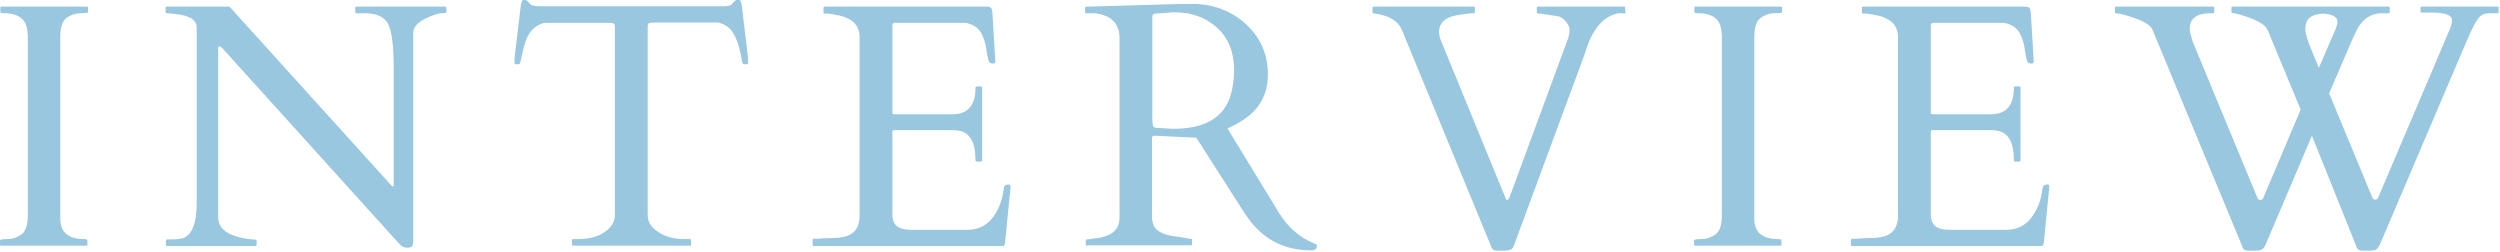 <?xml version="1.0" encoding="utf-8"?>
<!-- Generator: Adobe Illustrator 27.2.0, SVG Export Plug-In . SVG Version: 6.00 Build 0)  -->
<svg version="1.1" id="レイヤー_1" xmlns="http://www.w3.org/2000/svg" xmlns:xlink="http://www.w3.org/1999/xlink" x="0px"
	 y="0px" width="755px" height="76px" viewBox="0 0 755 76" style="enable-background:new 0 0 755 76;" xml:space="preserve">
<style type="text/css">
	.st0{opacity:0.4;}
	.st1{fill:#0072B1;}
</style>
<g class="st0">
	<g>
		<path class="st1" d="M8.3,10.2C8.3,6.1,5.9,4,1.2,4C0.5,4,0.1,3.9,0.1,3.6V2.4C0.1,2.1,0.2,2,0.5,2h25.7c0.3,0,0.4,0.1,0.4,0.4
			v1.2c0,0.3-0.8,0.4-2.3,0.4c-1.5,0-2.9,0.5-4.2,1.4c-1.3,1-1.9,2.9-1.9,5.9v54.7c0,4.1,2.4,6.2,7.1,6.2c0.7,0,1.1,0.1,1.1,0.4v1.2
			c0,0.3-0.1,0.4-0.4,0.4H0.4c-0.3,0-0.4-0.1-0.4-0.4v-1.2c0-0.3,0.8-0.4,2.3-0.4c1.5,0,2.9-0.5,4.2-1.4c1.3-1,1.9-2.9,1.9-5.9V10.2
			z"/>
		<path class="st1" d="M50.5,74.3c-0.3,0-0.4-0.1-0.4-0.4v-1.2c0-0.3,0.2-0.4,0.5-0.4h1.2c1.9,0,3.2-0.2,3.8-0.5
			c2.5-1.2,3.8-4.6,3.8-10.2V8.3c0-2.3-2.2-3.7-6.7-4.1C51.7,4.1,51,4,50.6,4C50.2,4,50,3.9,50,3.6V2.4C50,2.1,50.2,2,50.5,2h18.8
			l48.7,53.8c0.2,0.2,0.3,0.3,0.4,0.4c0.1,0.1,0.2,0.1,0.3,0.1c0.2,0,0.2-0.2,0.2-0.5V20.5c0-6.8-0.6-11.2-1.7-13.3S113.7,4,110.3,4
			h-2.6c-0.3,0-0.4-0.1-0.4-0.4V2.4c0-0.3,0.1-0.4,0.4-0.4h26.7c0.3,0,0.4,0.1,0.4,0.4v1.2c0,0.3-0.5,0.4-1.5,0.4
			c-1,0-2.7,0.6-5,1.7c-2.3,1.2-3.5,2.6-3.5,4.3v62.7c0,0.8-0.1,1.3-0.3,1.6s-0.7,0.5-1.5,0.5c-0.8,0-1.3-0.2-1.7-0.5
			c-0.4-0.3-0.8-0.8-1.3-1.3L67.1,14.5c-0.3-0.3-0.6-0.5-0.9-0.5c-0.2,0-0.3,0.2-0.3,0.5v51.2c0,3.1,2.5,5.2,7.4,6.2
			c1.4,0.3,2.4,0.4,3.1,0.4s1.1,0.1,1.1,0.4v1.2c0,0.3-0.1,0.4-0.4,0.4H50.5z"/>
		<path class="st1" d="M172.7,72.6c0-0.3,0.2-0.4,0.5-0.4h1.4c3.3,0,6-0.7,8.1-2.2c2-1.4,3-3.1,3-5V8.3c0-0.7-0.1-1.1-0.4-1.2
			c-0.3-0.1-0.6-0.2-1.1-0.2h-19.7c-3.2,0.7-5.3,3.1-6.3,7.3c-0.5,2.3-0.9,3.7-1,4.3c-0.1,0.6-0.3,0.9-0.6,0.9h-0.9
			c-0.2,0-0.3-0.1-0.3-0.2v-1.7l1.9-16c0.2-1.1,0.5-1.6,1-1.6s1,0.3,1.5,1c0.5,0.7,1.6,1,3.1,1h55.3c1.5,0,2.4-0.2,2.7-0.5
			c0.3-0.3,0.6-0.7,0.9-1c0.3-0.3,0.6-0.5,1.1-0.5c0.4,0,0.7,0.2,0.8,0.5c0.1,0.3,0.2,0.7,0.3,1.1l1.9,16v1.7c0,0.1-0.1,0.2-0.3,0.2
			h-0.9c-0.3,0-0.5-0.3-0.6-0.8c-0.5-3.4-1.3-6.1-2.4-8.1c-1-2-2.6-3.2-4.9-3.7h-19.7c-0.4,0.1-0.8,0.1-1.1,0.2
			c-0.3,0.1-0.4,0.5-0.4,1.2v56.8c0,1.9,1,3.6,3.1,5c2,1.4,4.7,2.2,8.1,2.2h1.5c0.3,0,0.4,0.1,0.4,0.4v1.2c0,0.3-0.1,0.4-0.4,0.4
			h-35.2c-0.3,0-0.4-0.1-0.4-0.4V72.6z"/>
		<path class="st1" d="M245.4,73.9v-1.4c0-0.3,0.1-0.4,0.4-0.4h1.1c1.4-0.1,2.9-0.2,4.4-0.2c1.5,0,2.9-0.2,4.1-0.5
			c2.8-0.8,4.2-2.9,4.2-6.2v-54c0-3.4-2-5.5-6-6.5c-1.1-0.2-2.3-0.4-3.4-0.6h-1.1c-0.3,0-0.4-0.1-0.4-0.4V2.4c0-0.3,0.1-0.4,0.4-0.4
			h48.8c0.6,0,1.1,0.1,1.3,0.3c0.3,0.2,0.4,0.7,0.5,1.5l0.9,14.9c0,0.3-0.3,0.5-0.8,0.5s-0.9-0.2-1.1-0.5c-0.2-0.3-0.5-1.6-0.8-3.7
			c-0.3-2.2-0.9-3.9-1.8-5.4c-0.9-1.4-2.4-2.3-4.5-2.7h-21.4c-0.4,0-0.7,0.2-0.7,0.7V34c0,0.3,0.2,0.5,0.5,0.5h17.7
			c4.6,0,6.9-2.7,6.9-8c0-0.3,0.1-0.4,0.4-0.4h1.2c0.3,0,0.4,0.1,0.4,0.4v21.9c0,0.3-0.1,0.4-0.4,0.4h-1.2c-0.3,0-0.4-0.1-0.4-0.4
			c0-5.1-1.5-8-4.4-8.8c-0.8-0.2-1.7-0.3-2.6-0.3h-17.6c-0.3,0-0.5,0.2-0.5,0.5v25c0,2.6,1.2,4,3.5,4.4c0.7,0.1,1.4,0.2,2.2,0.2
			h17.1c3.5,0,6.3-1.6,8.2-4.7c1.4-2.2,2.3-4.8,2.6-7.6c0.1-1,0.6-1.4,1.5-1.4c0.4,0,0.6,0.2,0.6,0.7l-1.7,17.2
			c-0.2,0.5-0.4,0.7-0.7,0.7h-57.1C245.5,74.3,245.4,74.2,245.4,73.9z"/>
		<path class="st1" d="M328.3,74.3c-0.3,0-0.4-0.3-0.4-1v-0.6c0-0.3,0.1-0.4,0.4-0.4c0.2,0,0.5,0,1-0.1c0.4-0.1,0.9-0.1,1.4-0.2
			c0.5-0.1,0.9-0.1,1.3-0.2c0.4-0.1,0.7-0.1,0.9-0.2c3.5-0.8,5.2-2.8,5.2-5.9V11.4c0-2.9-1.2-5-3.5-6.3C333.1,4.4,331.6,4,330,4
			h-1.9c-0.3,0-0.4-0.1-0.4-0.4V2.4c0-0.3,0.2-0.4,0.6-0.4l28.1-0.8h5.2c6,0.4,11.1,2.6,15.2,6.6c4.1,4,6.1,8.9,6.1,14.7
			c0,5.8-2.4,10.4-7.3,13.6c-1.5,1-3.1,1.9-4.9,2.7l15.5,25.4c2.7,4.4,6.3,7.6,10.9,9.4c0.4,0.1,0.6,0.3,0.6,0.7
			c0,0.9-0.6,1.3-1.7,1.3c-7.7,0-13.8-2.9-18.4-8.8c-1-1.3-2-2.8-3-4.4l-13.3-20.8l-12.2-0.6h-0.4c-0.5,0-0.8,0.2-0.8,0.7v23.6
			c0,1.9,0.5,3.3,1.6,4.2c1.1,0.9,2.9,1.6,5.5,1.9c0.7,0.1,1.5,0.2,2.5,0.4c1,0.2,1.7,0.3,2,0.3c0.4,0,0.5,0.1,0.5,0.4v1.2
			c0,0.3-0.1,0.4-0.4,0.4H328.3z M352.2,3.9c-0.4,0-0.8,0-1.3,0.1c-0.5,0-1.1,0-1.8,0.1c-0.7,0-1.1,0.3-1.1,0.8v31.1l0.1,1.5
			c0.1,0.7,0.4,1.1,1,1.1l5.2,0.3c9.6,0,15.4-3.4,17.4-10.3c0.6-2.2,1-4.6,1-7.4c0-5.4-1.7-9.7-5.1-12.8c-3.4-3.1-7.7-4.7-12.9-4.7
			c-0.5,0-0.9,0-1.3,0C353,3.9,352.6,3.9,352.2,3.9z"/>
		<path class="st1" d="M491,3.6c0,0.3-0.1,0.4-0.4,0.4h-1.9c-4.3,0.9-7.5,4.4-9.6,10.7c-0.5,1.6-1.1,3.2-1.7,4.8l-20.1,54.4
			c-0.3,0.9-0.7,1.4-1.1,1.5c-0.4,0.2-1.1,0.3-1.8,0.3h-2.4c-0.8,0-1.4-0.4-1.6-1.1l-27-65.5c-1.1-2.7-3.8-4.4-8.1-5
			c-0.2,0-0.4-0.1-0.6-0.1c-0.2,0-0.2-0.1-0.2-0.4V2.4c0-0.3,0.1-0.4,0.4-0.4H445c0.3,0,0.4,0.1,0.4,0.4v1.2c0,0.3-0.1,0.4-0.4,0.4
			h-0.8c-0.9,0.1-1.8,0.3-3,0.4c-4.4,0.5-6.6,2.3-6.6,5.2c0,0.9,0.2,1.9,0.7,3l19.4,47.3c0.3,0.7,0.7,0.7,1.1-0.1l17.8-48.3
			c0.2-0.7,0.4-1.5,0.4-2.4c0-0.9-0.4-1.8-1.2-2.7c-0.8-0.9-1.6-1.4-2.4-1.5c-0.8-0.1-1.4-0.2-1.9-0.3c-0.5-0.1-1.2-0.2-2.1-0.3
			c-0.9-0.2-1.5-0.2-1.8-0.2s-0.5-0.1-0.5-0.4V2.4c0-0.3,0.1-0.4,0.4-0.4h25.9c0.3,0,0.4,0.1,0.4,0.4V3.6z"/>
		<path class="st1" d="M519.9,10.2c0-4.1-2.4-6.2-7.1-6.2c-0.8,0-1.1-0.1-1.1-0.4V2.4c0-0.3,0.1-0.4,0.4-0.4h25.7
			c0.3,0,0.4,0.1,0.4,0.4v1.2c0,0.3-0.8,0.4-2.3,0.4s-2.9,0.5-4.2,1.4c-1.3,1-1.9,2.9-1.9,5.9v54.7c0,4.1,2.4,6.2,7.1,6.2
			c0.7,0,1.1,0.1,1.1,0.4v1.2c0,0.3-0.1,0.4-0.4,0.4H512c-0.3,0-0.4-0.1-0.4-0.4v-1.2c0-0.3,0.8-0.4,2.3-0.4c1.5,0,2.9-0.5,4.2-1.4
			c1.3-1,1.9-2.9,1.9-5.9V10.2z"/>
		<path class="st1" d="M559,73.9v-1.4c0-0.3,0.1-0.4,0.4-0.4h1.1c1.4-0.1,2.9-0.2,4.4-0.2c1.5,0,2.9-0.2,4.1-0.5
			c2.8-0.8,4.2-2.9,4.2-6.2v-54c0-3.4-2-5.5-6-6.5c-1.1-0.2-2.3-0.4-3.4-0.6h-1.1c-0.3,0-0.4-0.1-0.4-0.4V2.4c0-0.3,0.1-0.4,0.4-0.4
			h48.8c0.6,0,1.1,0.1,1.3,0.3c0.3,0.2,0.4,0.7,0.5,1.5l0.9,14.9c0,0.3-0.3,0.5-0.8,0.5s-0.9-0.2-1.1-0.5c-0.2-0.3-0.5-1.6-0.8-3.7
			c-0.3-2.2-0.9-3.9-1.8-5.4c-0.9-1.4-2.4-2.3-4.5-2.7h-21.4c-0.4,0-0.7,0.2-0.7,0.7V34c0,0.3,0.2,0.5,0.5,0.5h17.7
			c4.6,0,6.9-2.7,6.9-8c0-0.3,0.1-0.4,0.4-0.4h1.2c0.3,0,0.4,0.1,0.4,0.4v21.9c0,0.3-0.1,0.4-0.4,0.4h-1.2c-0.3,0-0.4-0.1-0.4-0.4
			c0-5.1-1.5-8-4.4-8.8c-0.8-0.2-1.7-0.3-2.6-0.3h-17.6c-0.3,0-0.5,0.2-0.5,0.5v25c0,2.6,1.2,4,3.5,4.4c0.7,0.1,1.4,0.2,2.2,0.2H606
			c3.5,0,6.3-1.6,8.2-4.7c1.4-2.2,2.3-4.8,2.6-7.6c0.1-1,0.6-1.4,1.5-1.4c0.4,0,0.6,0.2,0.6,0.7l-1.7,17.2c-0.2,0.5-0.4,0.7-0.7,0.7
			h-57.1C559.1,74.3,559,74.2,559,73.9z"/>
		<path class="st1" d="M667.5,4c-4.1,0-6.2,1.6-6.2,4.7c0,0.6,0.1,1.2,0.3,1.8c0.2,0.6,0.4,1.3,0.6,2.1l19.6,47.3
			c0.2,0.3,0.4,0.5,0.8,0.5s0.7-0.2,0.9-0.6l11.3-26.7l-10-24.1c-0.6-1.5-3.2-3-7.7-4.4c-1.3-0.4-2.2-0.6-2.6-0.6
			c-0.4,0-0.6-0.1-0.6-0.4V2.4c0-0.3,0.1-0.4,0.4-0.4h47c0.3,0,0.4,0.1,0.4,0.4v1.2c0,0.3-0.1,0.4-0.4,0.4h-1.9
			c-3.3,0-5.8,1.6-7.5,4.8c-0.6,1.1-1.2,2.4-1.8,3.8l-6.7,15.6l13.1,31.6c0.2,0.3,0.4,0.5,0.8,0.5s0.7-0.2,0.9-0.6l21.7-51
			c0.4-1,0.6-1.8,0.6-2.6c0-1.5-2-2.3-5.9-2.3h-3.2c-0.3,0-0.4-0.1-0.4-0.4V2.4c0-0.3,0.1-0.4,0.4-0.4h22.8c0.3,0,0.4,0.1,0.4,0.4
			v1.2c0,0.3-0.1,0.4-0.4,0.4h-2.4c-1.5,0-2.6,0.5-3.4,1.6c-0.8,1-1.9,3.2-3.3,6.4l-26.4,61.9c-0.4,0.8-0.8,1.3-1.2,1.5
			c-0.4,0.2-1,0.3-1.8,0.3h-2.4c-0.8,0-1.4-0.4-1.6-1.1L698.2,41l-14,32.9c-0.4,0.8-0.8,1.3-1.2,1.5c-0.4,0.2-1,0.3-1.8,0.3h-2.4
			c-0.8,0-1.4-0.4-1.6-1.2L650.1,9.1c-0.5-1.3-2.2-2.5-5.1-3.5c-2.8-1-4.6-1.5-5.3-1.5c-0.7,0-1-0.1-1-0.4V2.4
			c0-0.3,0.1-0.4,0.4-0.4h29.2c0.3,0,0.4,0.1,0.4,0.4v1.2c0,0.3-0.1,0.4-0.4,0.4H667.5z M705.9,6.5c0-1.4-1.5-2.2-4.4-2.4
			c-3,0.2-4.7,1.2-5.1,3.1c-0.1,0.5-0.2,1-0.2,1.6c0,0.6,0.1,1.2,0.3,1.8c0.2,0.6,0.4,1.3,0.6,2.1l3.2,7.8l5-11.6
			C705.7,7.9,705.9,7.1,705.9,6.5z"/>
	</g>
</g>
</svg>
